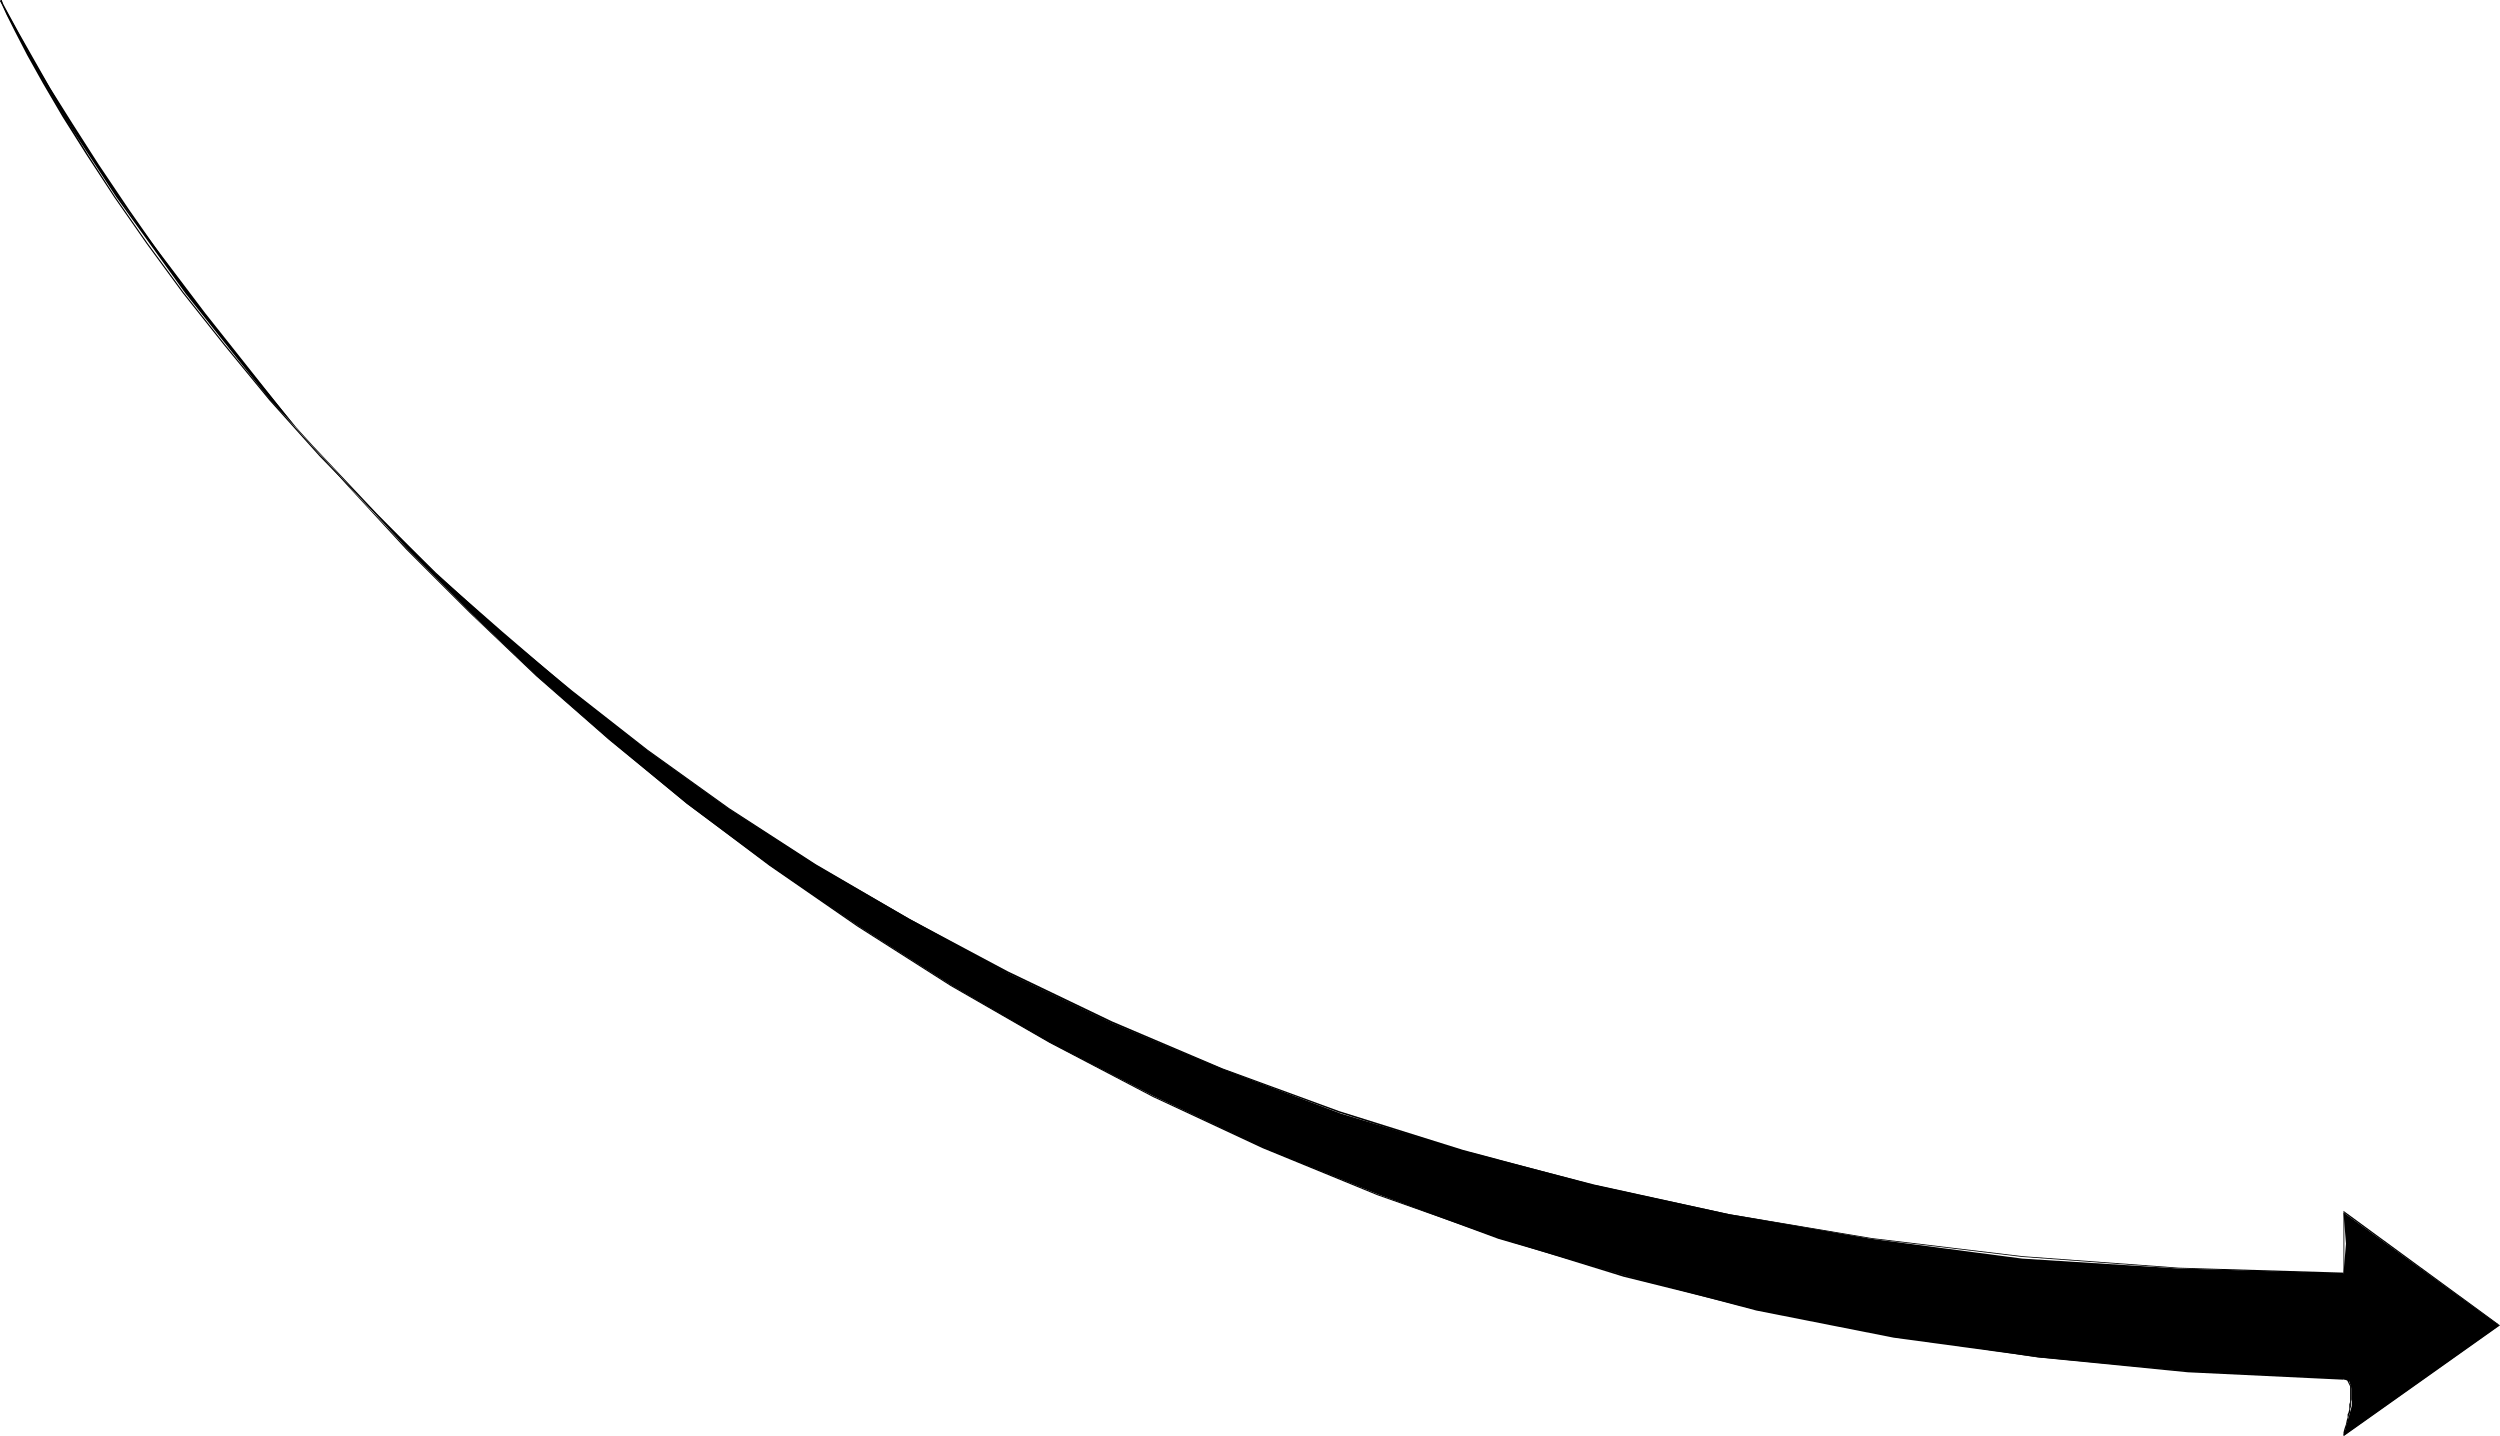 <?xml version="1.0" encoding="UTF-8" standalone="no"?>
<svg
   version="1.0"
   width="129.766mm"
   height="74.523mm"
   id="svg5"
   sodipodi:docname="Arrow 0687.wmf"
   xmlns:inkscape="http://www.inkscape.org/namespaces/inkscape"
   xmlns:sodipodi="http://sodipodi.sourceforge.net/DTD/sodipodi-0.dtd"
   xmlns="http://www.w3.org/2000/svg"
   xmlns:svg="http://www.w3.org/2000/svg">
  <sodipodi:namedview
     id="namedview5"
     pagecolor="#ffffff"
     bordercolor="#000000"
     borderopacity="0.25"
     inkscape:showpageshadow="2"
     inkscape:pageopacity="0.0"
     inkscape:pagecheckerboard="0"
     inkscape:deskcolor="#d1d1d1"
     inkscape:document-units="mm" />
  <defs
     id="defs1">
    <pattern
       id="WMFhbasepattern"
       patternUnits="userSpaceOnUse"
       width="6"
       height="6"
       x="0"
       y="0" />
  </defs>
  <path
     style="fill:#000000;fill-opacity:1;fill-rule:evenodd;stroke:none"
     d="m 459.751,270.51 1.131,0.485 0.485,1.454 v 3.393 l -1.616,5.817 30.542,-21.654 -30.542,-22.139 0.485,6.141 -0.485,5.817 -32.32,-0.97 -30.704,-1.939 -29.573,-3.878 -27.957,-4.848 -26.502,-5.817 -25.533,-6.625 -24.078,-7.272 -23.109,-8.726 -21.816,-9.049 -20.2,-9.696 L 178.568,180.34 160.307,169.836 143.016,158.686 127.017,147.213 112.15,135.578 98.576,123.943 85.486,112.47 74.013,100.835 53.166,78.697 36.36,57.528 22.786,38.621 12.766,23.27 5.494,10.827 0.162,0.162 6.464,11.635 14.221,24.724 25.21,41.53 40.238,61.406 58.176,84.029 79.83,107.622 l 12.443,12.604 13.09,12.443 14.382,12.604 15.029,12.443 16.322,12.12 17.453,11.958 18.261,11.635 19.23,11.15 20.362,10.504 21.654,10.18 22.301,9.049 23.594,8.726 25.048,7.272 25.533,6.787 26.987,5.333 28.603,3.878 29.411,2.747 z"
     id="path1" />
  <path
     style="fill:#000000;fill-opacity:1;fill-rule:evenodd;stroke:none"
     d="m 459.751,270.672 h 0.323 l 0.485,0.162 v 0.162 l 0.162,0.323 0.162,0.323 0.162,0.323 v 0.162 0.485 0.485 1.454 0.485 l -0.162,0.485 v 0.485 0.485 l -0.162,0.646 -0.162,0.323 v 0.646 l -0.162,0.485 -0.162,0.808 -0.162,0.485 -0.162,0.485 -0.162,0.646 v 0.323 0.323 h 0.162 v -0.162 0.162 -0.323 l 0.162,-0.162 v -0.646 l 0.162,-0.323 0.162,-0.323 v -0.485 l 0.323,-0.808 v -0.485 l 0.162,-0.646 0.162,-0.323 v -0.646 l 0.162,-0.485 v -0.485 -0.485 l 0.162,-0.485 v -1.454 -0.485 -0.485 l -0.162,-0.323 -0.162,-0.323 -0.162,-0.323 v -0.323 l -0.323,-0.162 -0.162,-0.162 -0.323,-0.162 h -0.323 z"
     id="path2" />
  <path
     style="fill:#000000;fill-opacity:1;fill-rule:evenodd;stroke:none"
     d="m 459.913,281.66 30.542,-21.654 -30.704,-22.462 v 12.281 h 0.162 v -11.958 h -0.162 l 30.381,22.139 v -0.162 l -30.381,21.654 z"
     id="path3" />
  <path
     style="fill:#000000;fill-opacity:1;fill-rule:evenodd;stroke:none"
     d="m 459.751,249.664 -32.32,-0.97 -30.704,-2.262 -29.573,-3.555 -27.957,-4.686 -26.826,-5.817 -25.371,-6.787 -24.24,-7.595 -22.947,-8.403 -21.654,-9.211 -20.523,-9.857 L 178.245,180.178 159.984,169.513 143.016,158.525 127.017,147.052 112.15,135.417 98.253,123.943 85.486,112.309 73.69,100.674 62.862,89.362 53.005,78.374 44.117,67.547 36.037,57.366 28.926,47.671 22.624,38.621 17.291,30.38 12.605,22.785 8.726,16.16 5.656,10.665 3.232,6.141 1.454,2.747 0.485,0.646 0.323,0 0.162,0.162 V 0 L 0,0.162 0.323,0.808 1.293,2.909 2.909,6.141 5.333,10.827 l 3.07,5.494 3.878,6.625 4.686,7.433 5.494,8.403 6.302,9.049 7.11,9.696 8.08,10.18 8.888,10.827 9.858,10.988 10.989,11.312 11.635,11.635 12.928,11.635 13.736,11.635 14.867,11.473 15.998,11.473 17.13,11.15 18.099,10.665 19.392,10.342 20.523,9.857 21.654,9.049 23.109,8.565 24.078,7.595 25.533,6.787 26.826,5.656 27.957,4.686 29.573,3.555 30.704,2.262 32.32,1.131 z"
     id="path4" />
  <path
     style="fill:#000000;fill-opacity:1;fill-rule:evenodd;stroke:none"
     d="M 0.162,0.162 H 0 L 0.485,0.97 1.454,3.07 3.394,6.625 6.141,11.473 l 3.394,5.979 4.363,6.949 5.171,8.08 5.979,8.888 6.949,9.696 7.595,10.342 8.726,10.827 9.534,11.473 10.504,11.796 11.312,12.281 12.282,12.281 13.251,12.604 14.221,12.443 15.19,12.443 16.322,12.281 17.291,11.958 18.261,11.635 19.392,11.15 20.362,10.665 21.493,10.019 22.462,9.211 23.755,8.403 24.563,7.595 26.018,6.464 27.149,5.171 28.118,4.201 29.411,2.909 30.542,1.454 v -0.323 l -30.542,-1.454 -29.411,-2.747 -28.118,-4.201 -27.149,-5.333 -25.856,-6.464 -24.725,-7.433 -23.594,-8.403 -22.624,-9.373 -21.331,-9.857 L 206.04,204.418 186.648,193.268 168.387,181.633 151.096,169.513 134.774,157.232 119.584,144.951 105.363,132.508 92.112,120.065 79.83,107.622 68.518,95.503 58.014,83.706 48.48,72.071 39.915,61.245 32.158,50.902 25.371,41.207 19.392,32.319 14.221,24.239 9.858,17.291 6.464,11.312 3.717,6.464 1.778,2.909 0.646,0.808 0.323,0 H 0.162 Z"
     id="path5" />
</svg>
